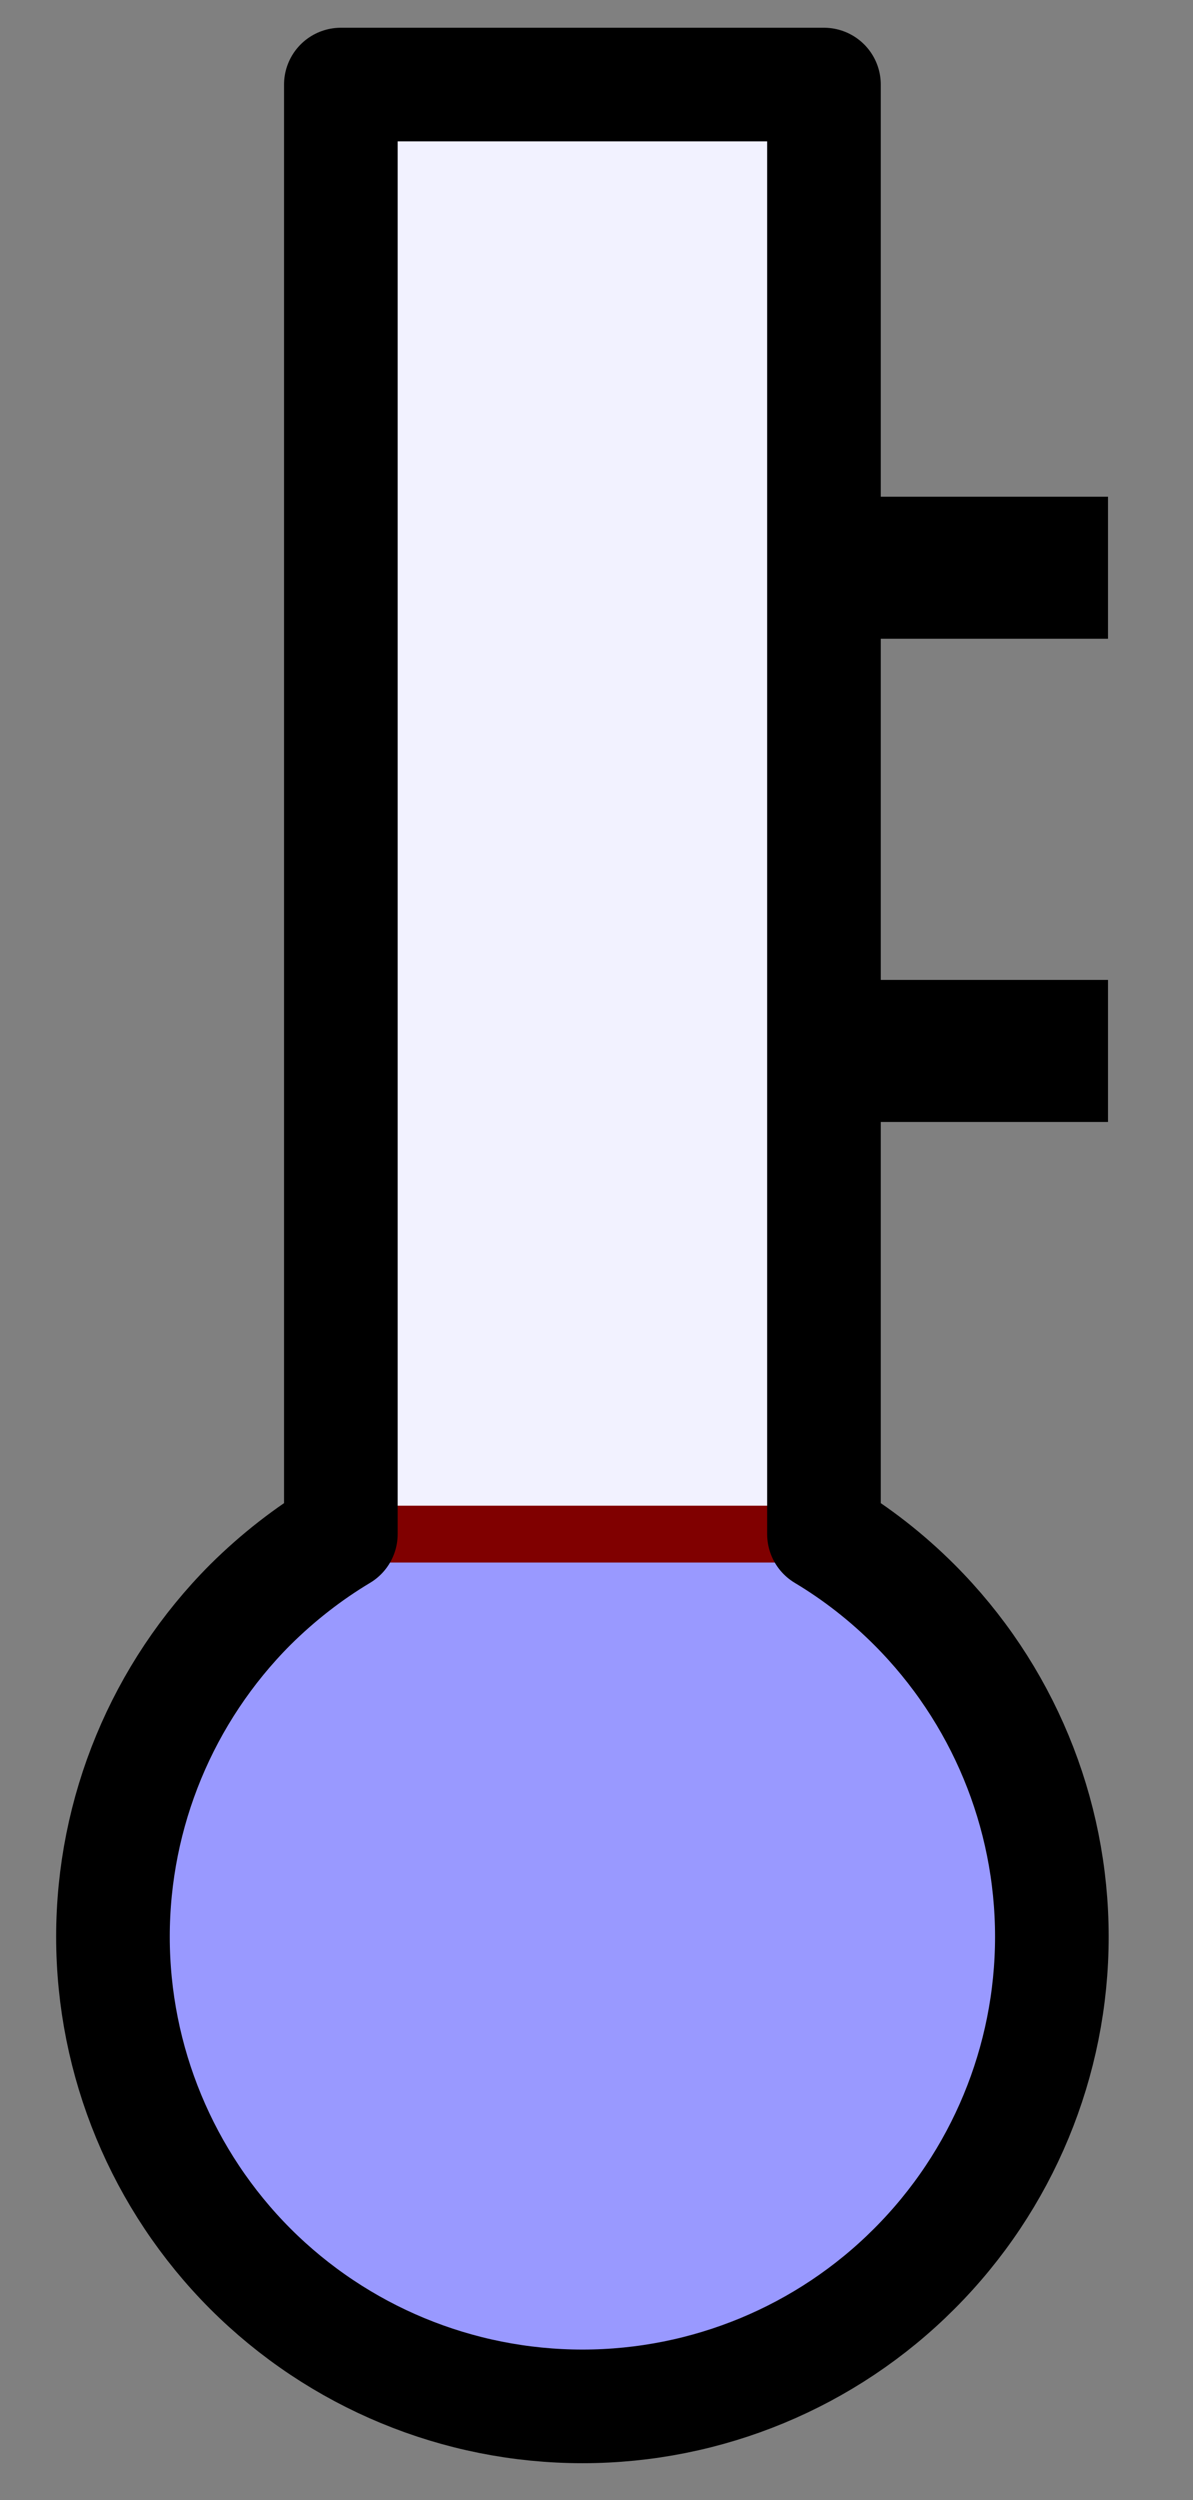 <?xml version="1.0" encoding="UTF-8"?>
<svg xmlns="http://www.w3.org/2000/svg" xmlns:xlink="http://www.w3.org/1999/xlink" width="21pt" height="44pt" viewBox="0 0 21 44" version="1.1">
<rect x="0" y="0" width="21" height="44" fill="#808080" stroke="none"/>
<g id="surface1">
<path style=" stroke:none;fill-rule:nonzero;fill:rgb(94.922%,94.922%,100%);fill-opacity:1;" d="M 14.504 27 L 14.504 1.488 L 6 1.488 L 6 27 C 5.426 27.344 4.891 27.762 4.406 28.242 C 2.859 29.793 1.988 31.895 1.988 34.086 C 1.988 36.277 2.859 38.379 4.406 39.93 C 5.957 41.48 8.059 42.352 10.254 42.352 C 12.445 42.352 14.547 41.48 16.094 39.93 C 17.645 38.379 18.516 36.277 18.516 34.086 C 18.516 31.895 17.645 29.793 16.094 28.242 C 15.613 27.762 15.078 27.344 14.504 27 "/>
<path style=" stroke:none;fill-rule:nonzero;fill:rgb(59.959%,59.959%,100%);fill-opacity:1;" d="M 6 27 C 5.426 27.344 4.891 27.762 4.406 28.242 C 2.859 29.793 1.988 31.895 1.988 34.086 C 1.988 36.277 2.859 38.379 4.406 39.93 C 5.957 41.48 8.059 42.352 10.254 42.352 C 12.445 42.352 14.547 41.48 16.094 39.93 C 17.645 38.379 18.516 36.277 18.516 34.086 C 18.516 31.895 17.645 29.793 16.094 28.242 C 15.613 27.762 15.078 27.344 14.504 27 "/>
<path style="fill:none;stroke-width:10;stroke-linecap:butt;stroke-linejoin:round;stroke:rgb(50%,0%,0%);stroke-opacity:1;stroke-miterlimit:10;" d="M 60 170 L 145.039 170 " transform="matrix(0.1,0,0,-0.1,0,44)"/>
<path style="fill:none;stroke-width:20;stroke-linecap:butt;stroke-linejoin:round;stroke:rgb(0%,0%,0%);stroke-opacity:1;stroke-miterlimit:10;" d="M 145.039 170 L 145.039 425.117 L 60 425.117 L 60 170 C 54.258 166.562 48.906 162.383 44.062 157.578 C 28.594 142.07 19.883 121.055 19.883 99.141 C 19.883 77.227 28.594 56.211 44.062 40.703 C 59.57 25.195 80.586 16.484 102.539 16.484 C 124.453 16.484 145.469 25.195 160.938 40.703 C 176.445 56.211 185.156 77.227 185.156 99.141 C 185.156 121.055 176.445 142.07 160.938 157.578 C 156.133 162.383 150.781 166.562 145.039 170 Z M 145.039 170 " transform="matrix(0.1,0,0,-0.1,0,44)"/>
<path style="fill:none;stroke-width:25;stroke-linecap:butt;stroke-linejoin:round;stroke:rgb(0%,0%,0%);stroke-opacity:1;stroke-miterlimit:10;" d="M 145.039 255.039 L 195.039 255.039 " transform="matrix(0.1,0,0,-0.1,0,44)"/>
<path style="fill:none;stroke-width:25;stroke-linecap:butt;stroke-linejoin:round;stroke:rgb(0%,0%,0%);stroke-opacity:1;stroke-miterlimit:10;" d="M 145.039 340.078 L 195.039 340.078 " transform="matrix(0.1,0,0,-0.1,0,44)"/>
</g>
</svg>
